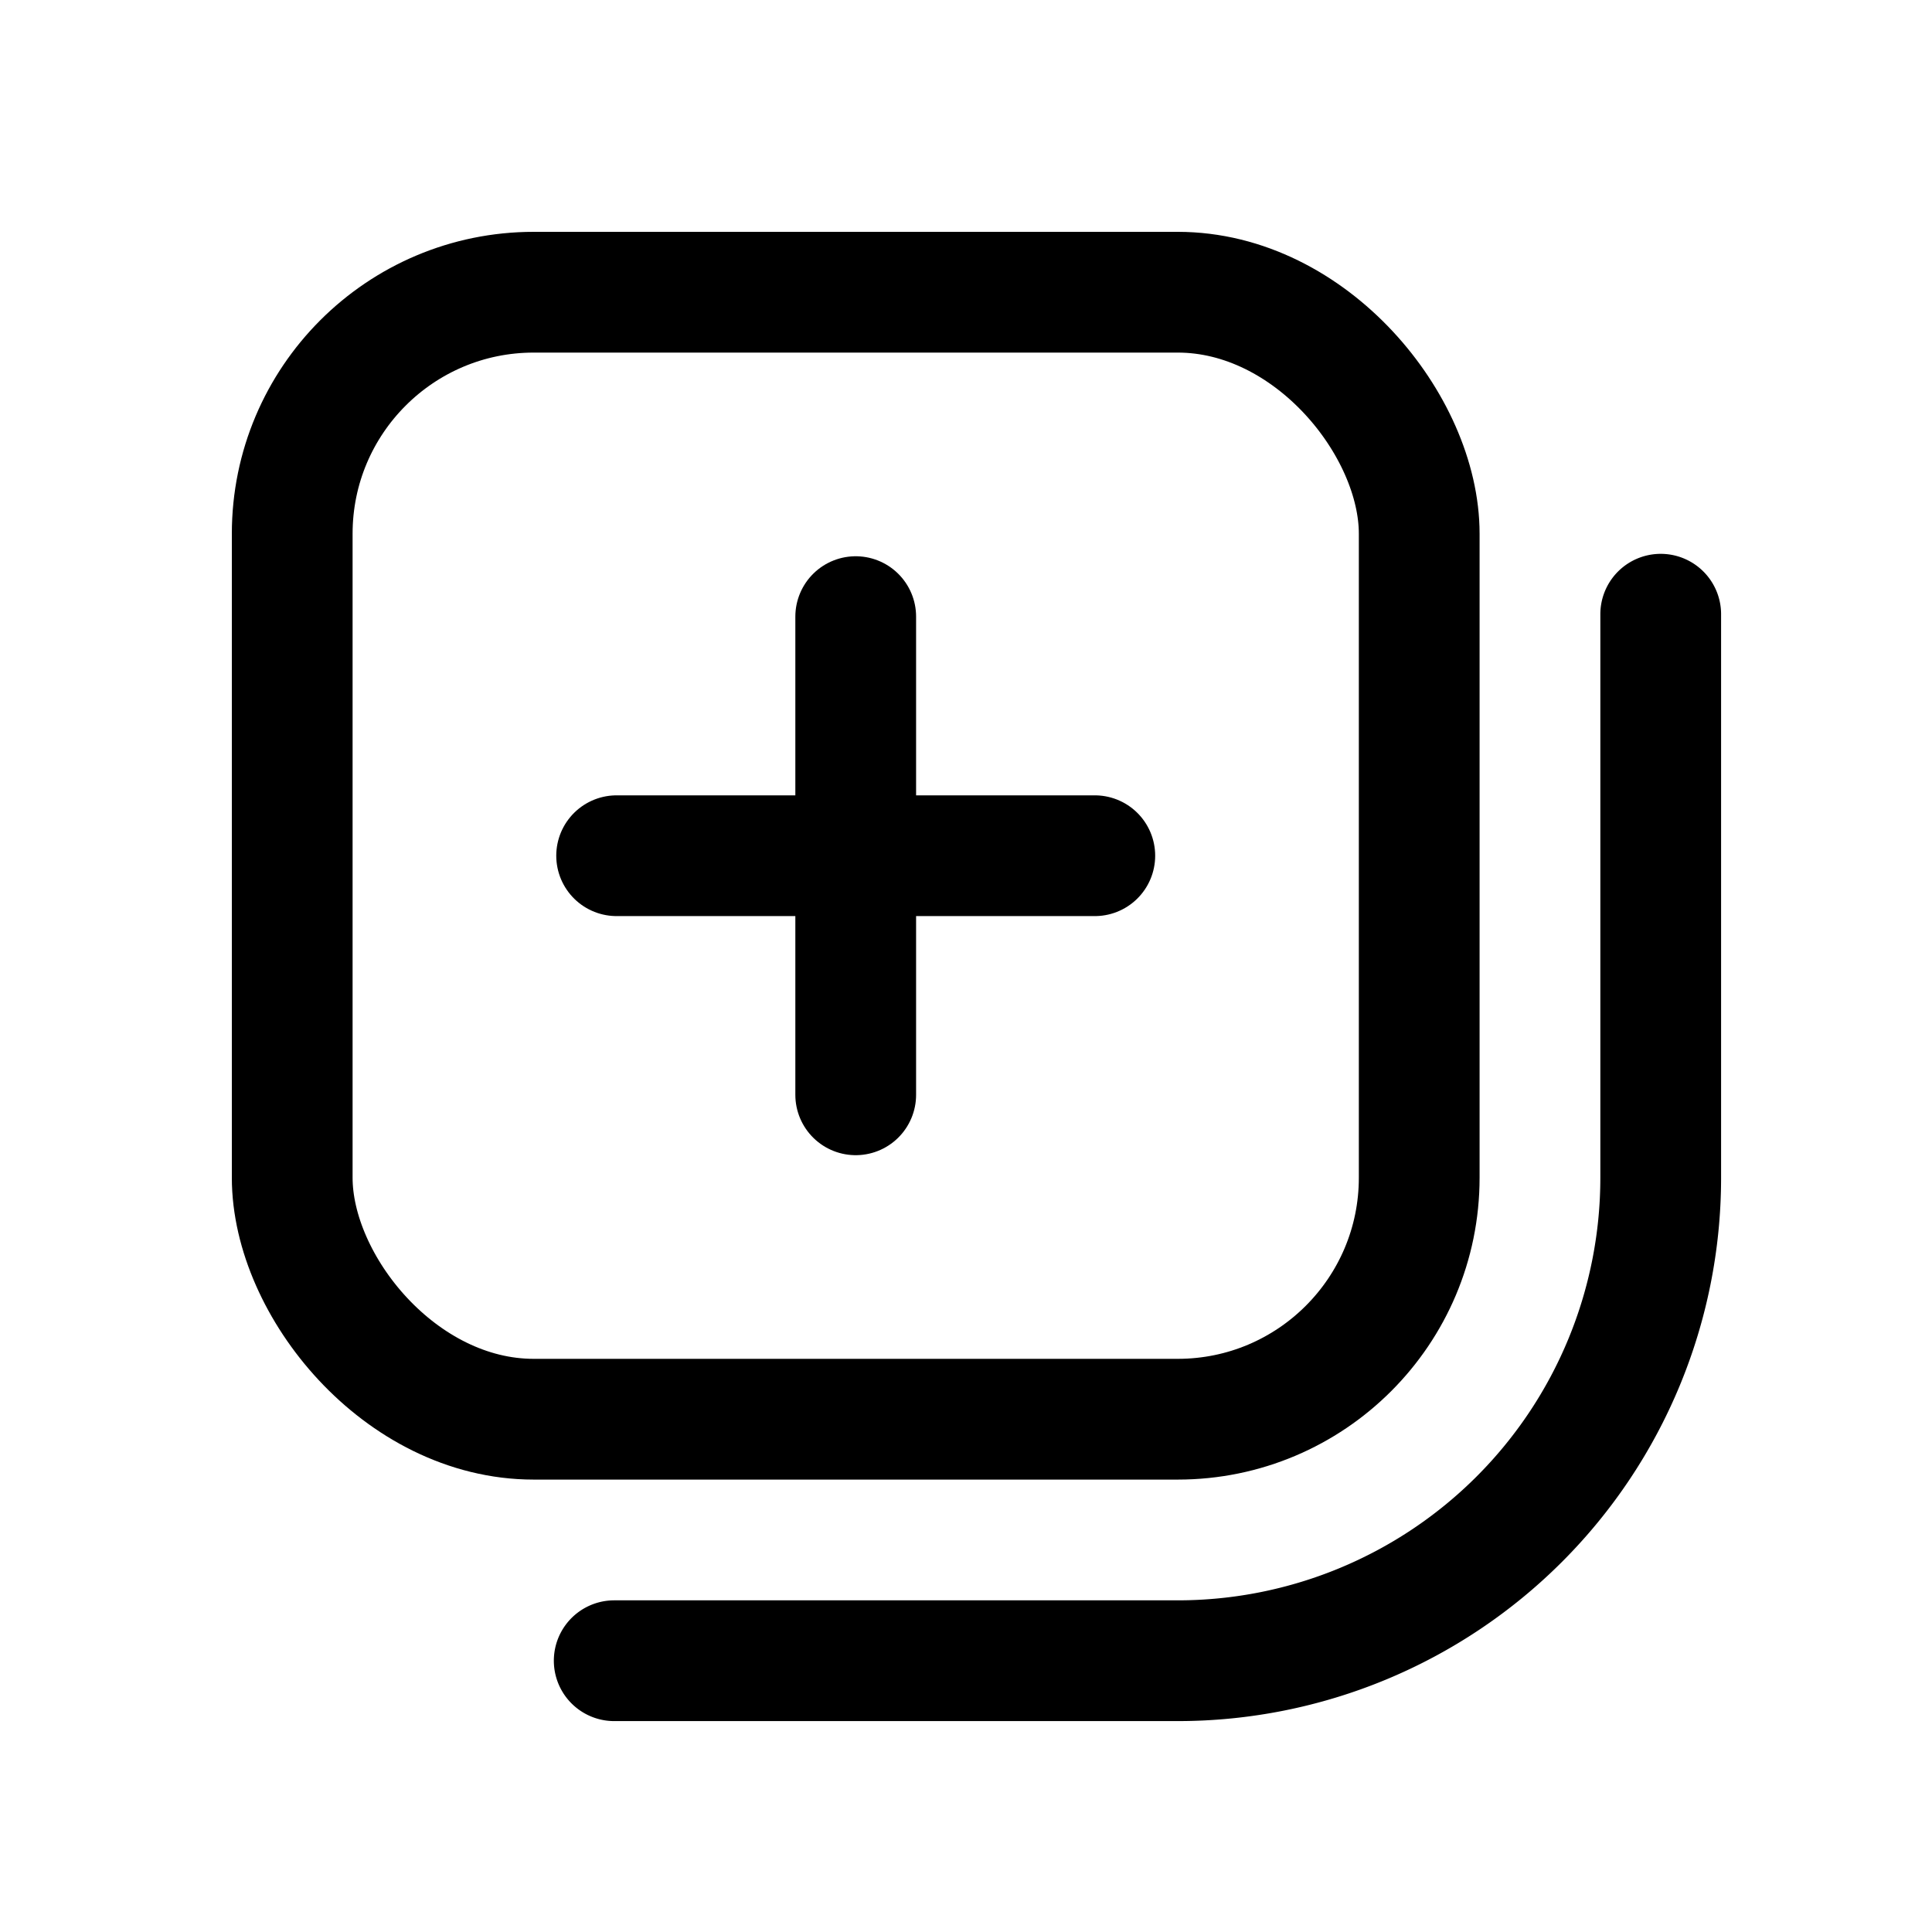 <svg xmlns="http://www.w3.org/2000/svg" width="24" height="24" fill="none" viewBox="0 0 24 24"><path stroke="currentColor" stroke-linecap="round" stroke-linejoin="round" stroke-width="1.5" d="M10.63 7.66v5.94m-2.97-2.97h5.94"/><rect width="14" height="14" x="3.63" y="3.63" stroke="currentColor" stroke-linecap="round" stroke-linejoin="round" stroke-width="1.5" rx="3"/><path stroke="currentColor" stroke-linecap="round" stroke-linejoin="round" stroke-width="1.5" d="M20.63 7.63v7a6 6 0 0 1-6 6h-7"/></svg>